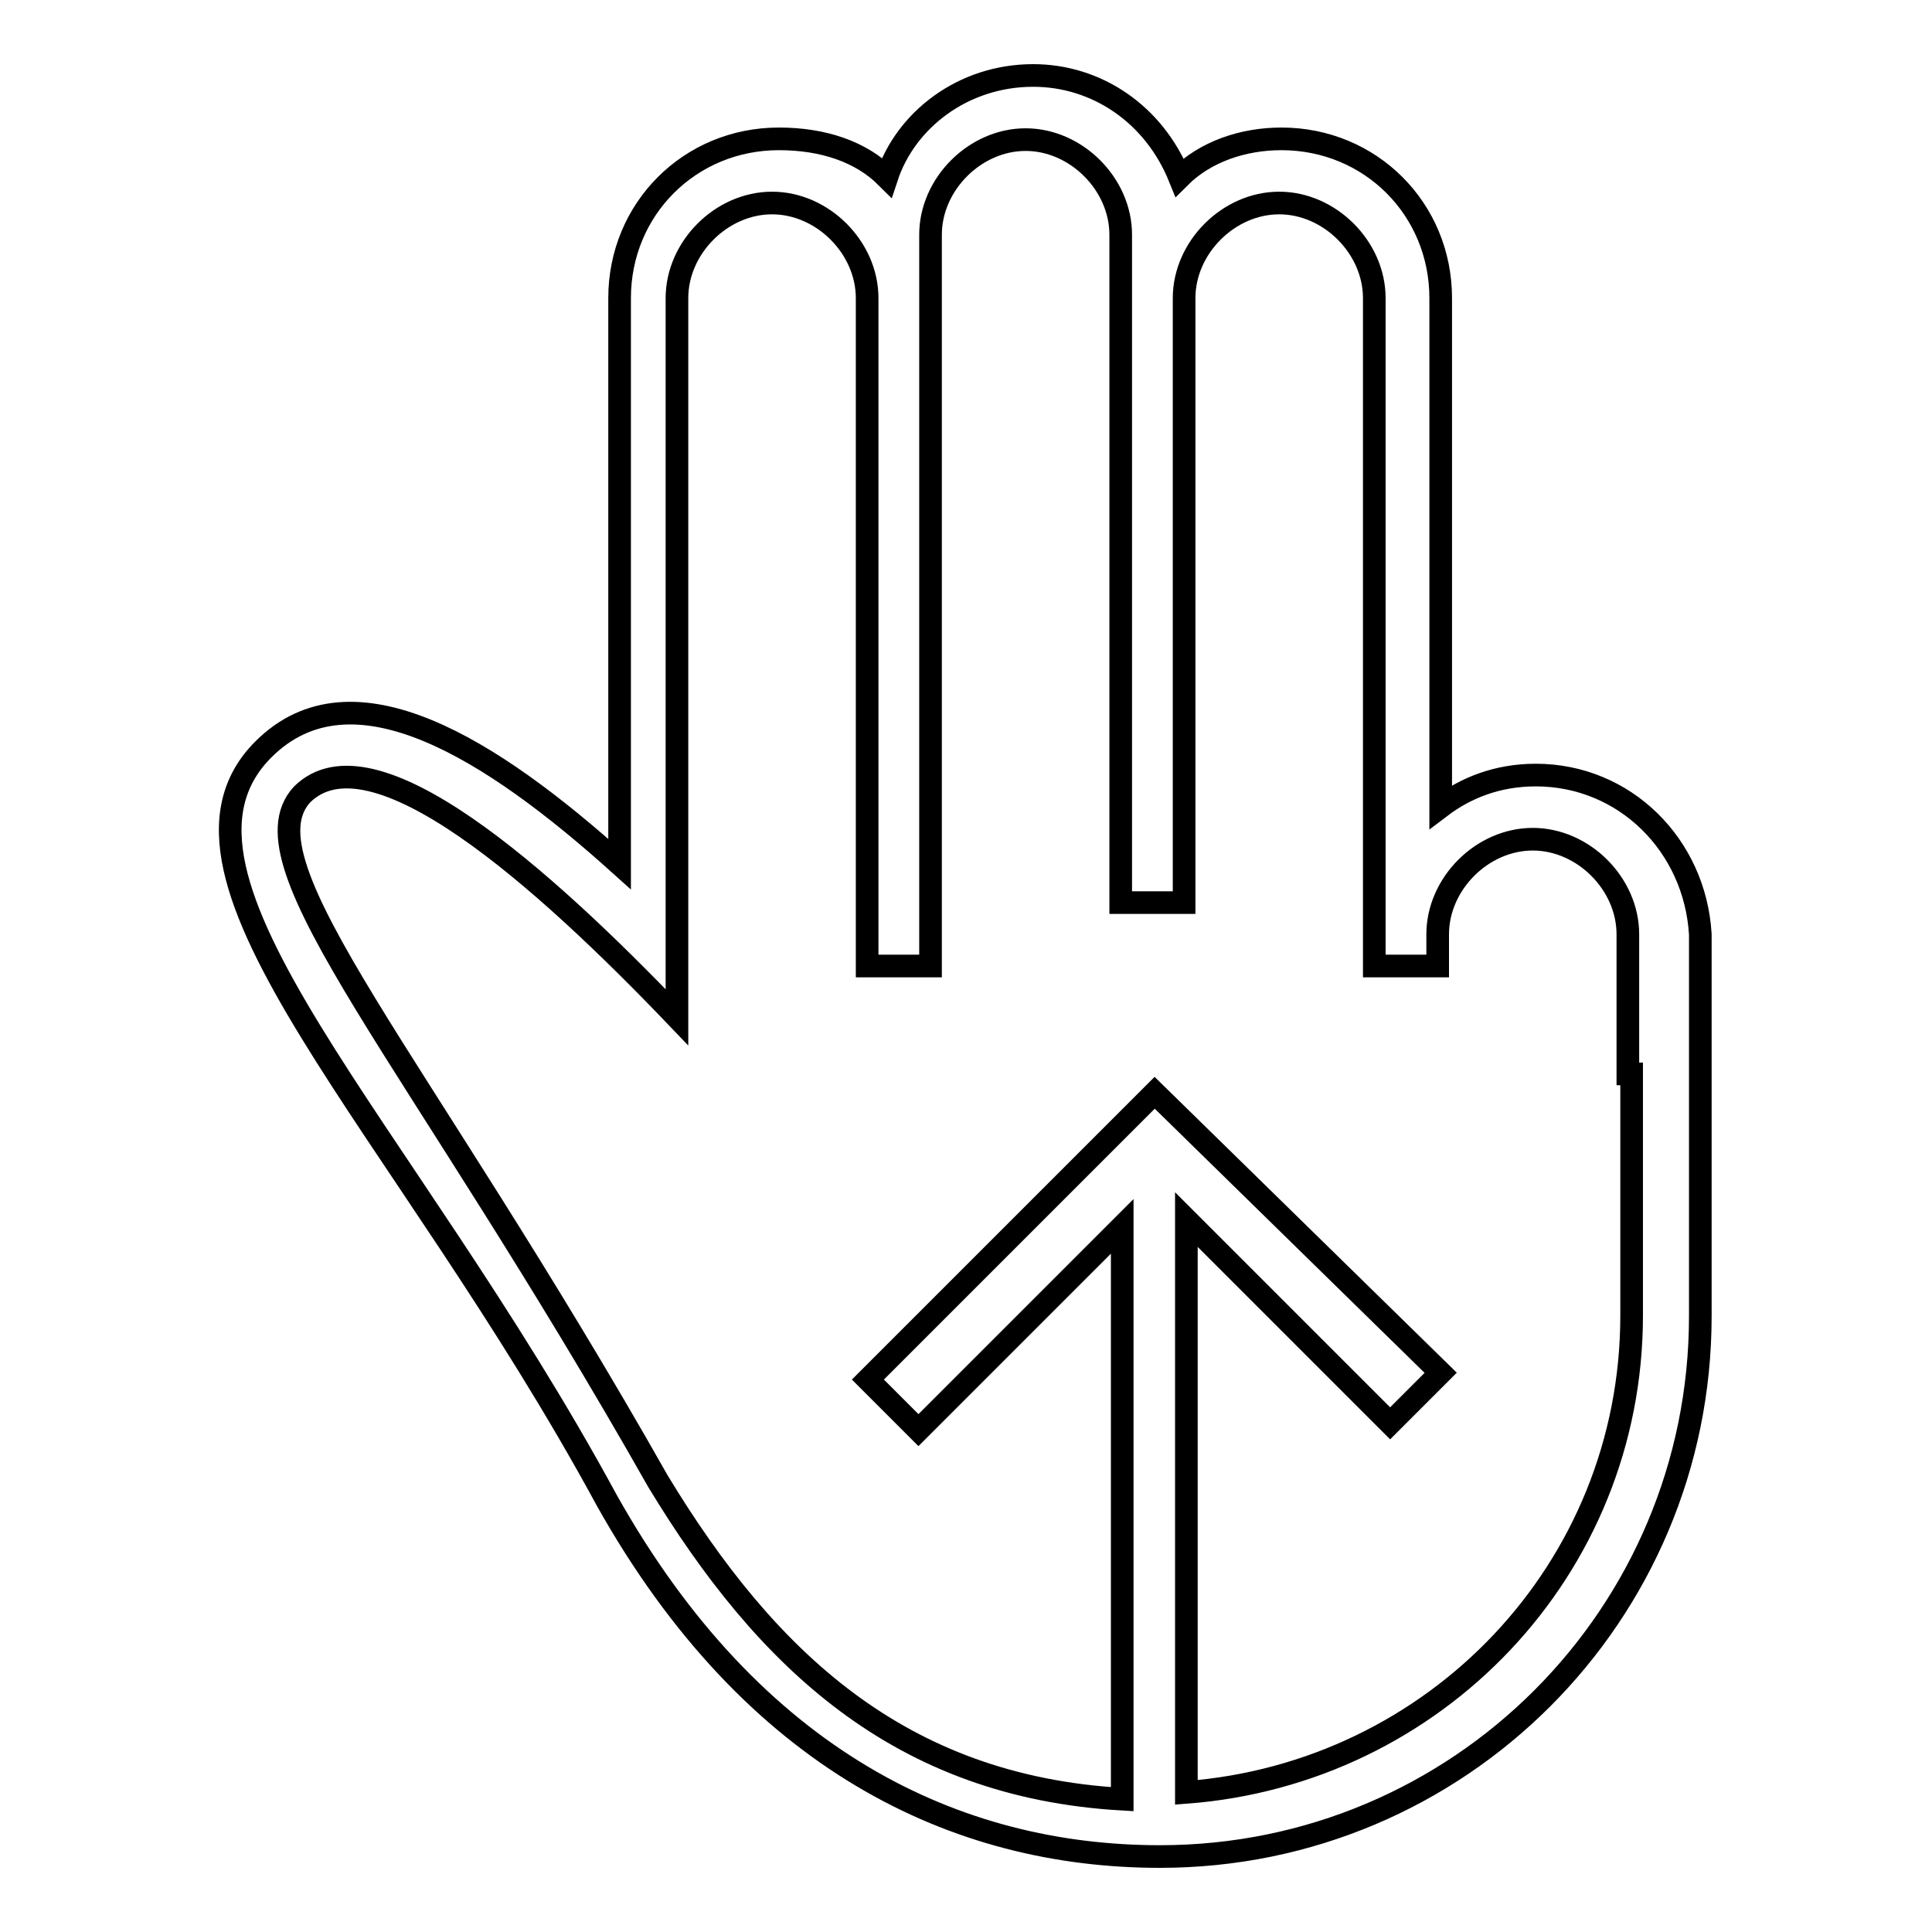 <?xml version="1.0" encoding="utf-8"?>
<!-- Svg Vector Icons : http://www.onlinewebfonts.com/icon -->
<!DOCTYPE svg PUBLIC "-//W3C//DTD SVG 1.1//EN" "http://www.w3.org/Graphics/SVG/1.1/DTD/svg11.dtd">
<svg version="1.1" xmlns="http://www.w3.org/2000/svg" xmlns:xlink="http://www.w3.org/1999/xlink" x="0px" y="0px" viewBox="0 0 256 256" enable-background="new 0 0 256 256" xml:space="preserve">
<g><g><g><path stroke-width="3" fill-opacity="0" stroke="#000000"  d="M203.5,102.7c-5.1,0-9.3,1.7-12.6,4.2V39.5c0-11.8-9.3-21.1-21.1-21.1c-5.1,0-10.1,1.7-13.5,5.1c-3.4-8.4-11-13.5-19.4-13.5c-9.3,0-16.9,5.9-19.4,13.5c-3.4-3.4-8.4-5.1-14.3-5.1c-11.8,0-21.1,9.3-21.1,21.1v75c-16.9-15.2-35.4-27-47.2-15.2c-16.9,16.9,18.5,49.7,45.5,99.5c19.4,34.6,46.4,47.2,73.3,47.2c39.6,0,71.6-32,71.6-71.6v-50.6C224.6,112,215.3,102.7,203.5,102.7z M216.2,142.3v32c0,33.7-26.1,60.7-59,63.2v-75.9l27,27l6.7-6.7l-37.9-37.1L115,182.8l6.7,6.7l27-27v75.9c-29.5-1.7-47.2-18.5-61.5-42.1c-32-56.5-55.6-81.8-47.2-91c9.3-9.3,32,11,49.7,29.5V39.5c0-6.7,5.9-12.6,12.6-12.6c6.7,0,12.6,5.9,12.6,12.6V128h8.4V31.1c0-6.7,5.9-12.6,12.6-12.6s12.6,5.9,12.6,12.6v88.5h8.4V39.5c0-6.7,5.9-12.6,12.6-12.6s12.6,5.9,12.6,12.6V128h8.4v-4.2c0-6.7,5.9-12.6,12.6-12.6s12.6,5.9,12.6,12.6V142.3L216.2,142.3z"/></g><g></g><g></g><g></g><g></g><g></g><g></g><g></g><g></g><g></g><g></g><g></g><g></g><g></g><g></g><g></g></g></g>
</svg>